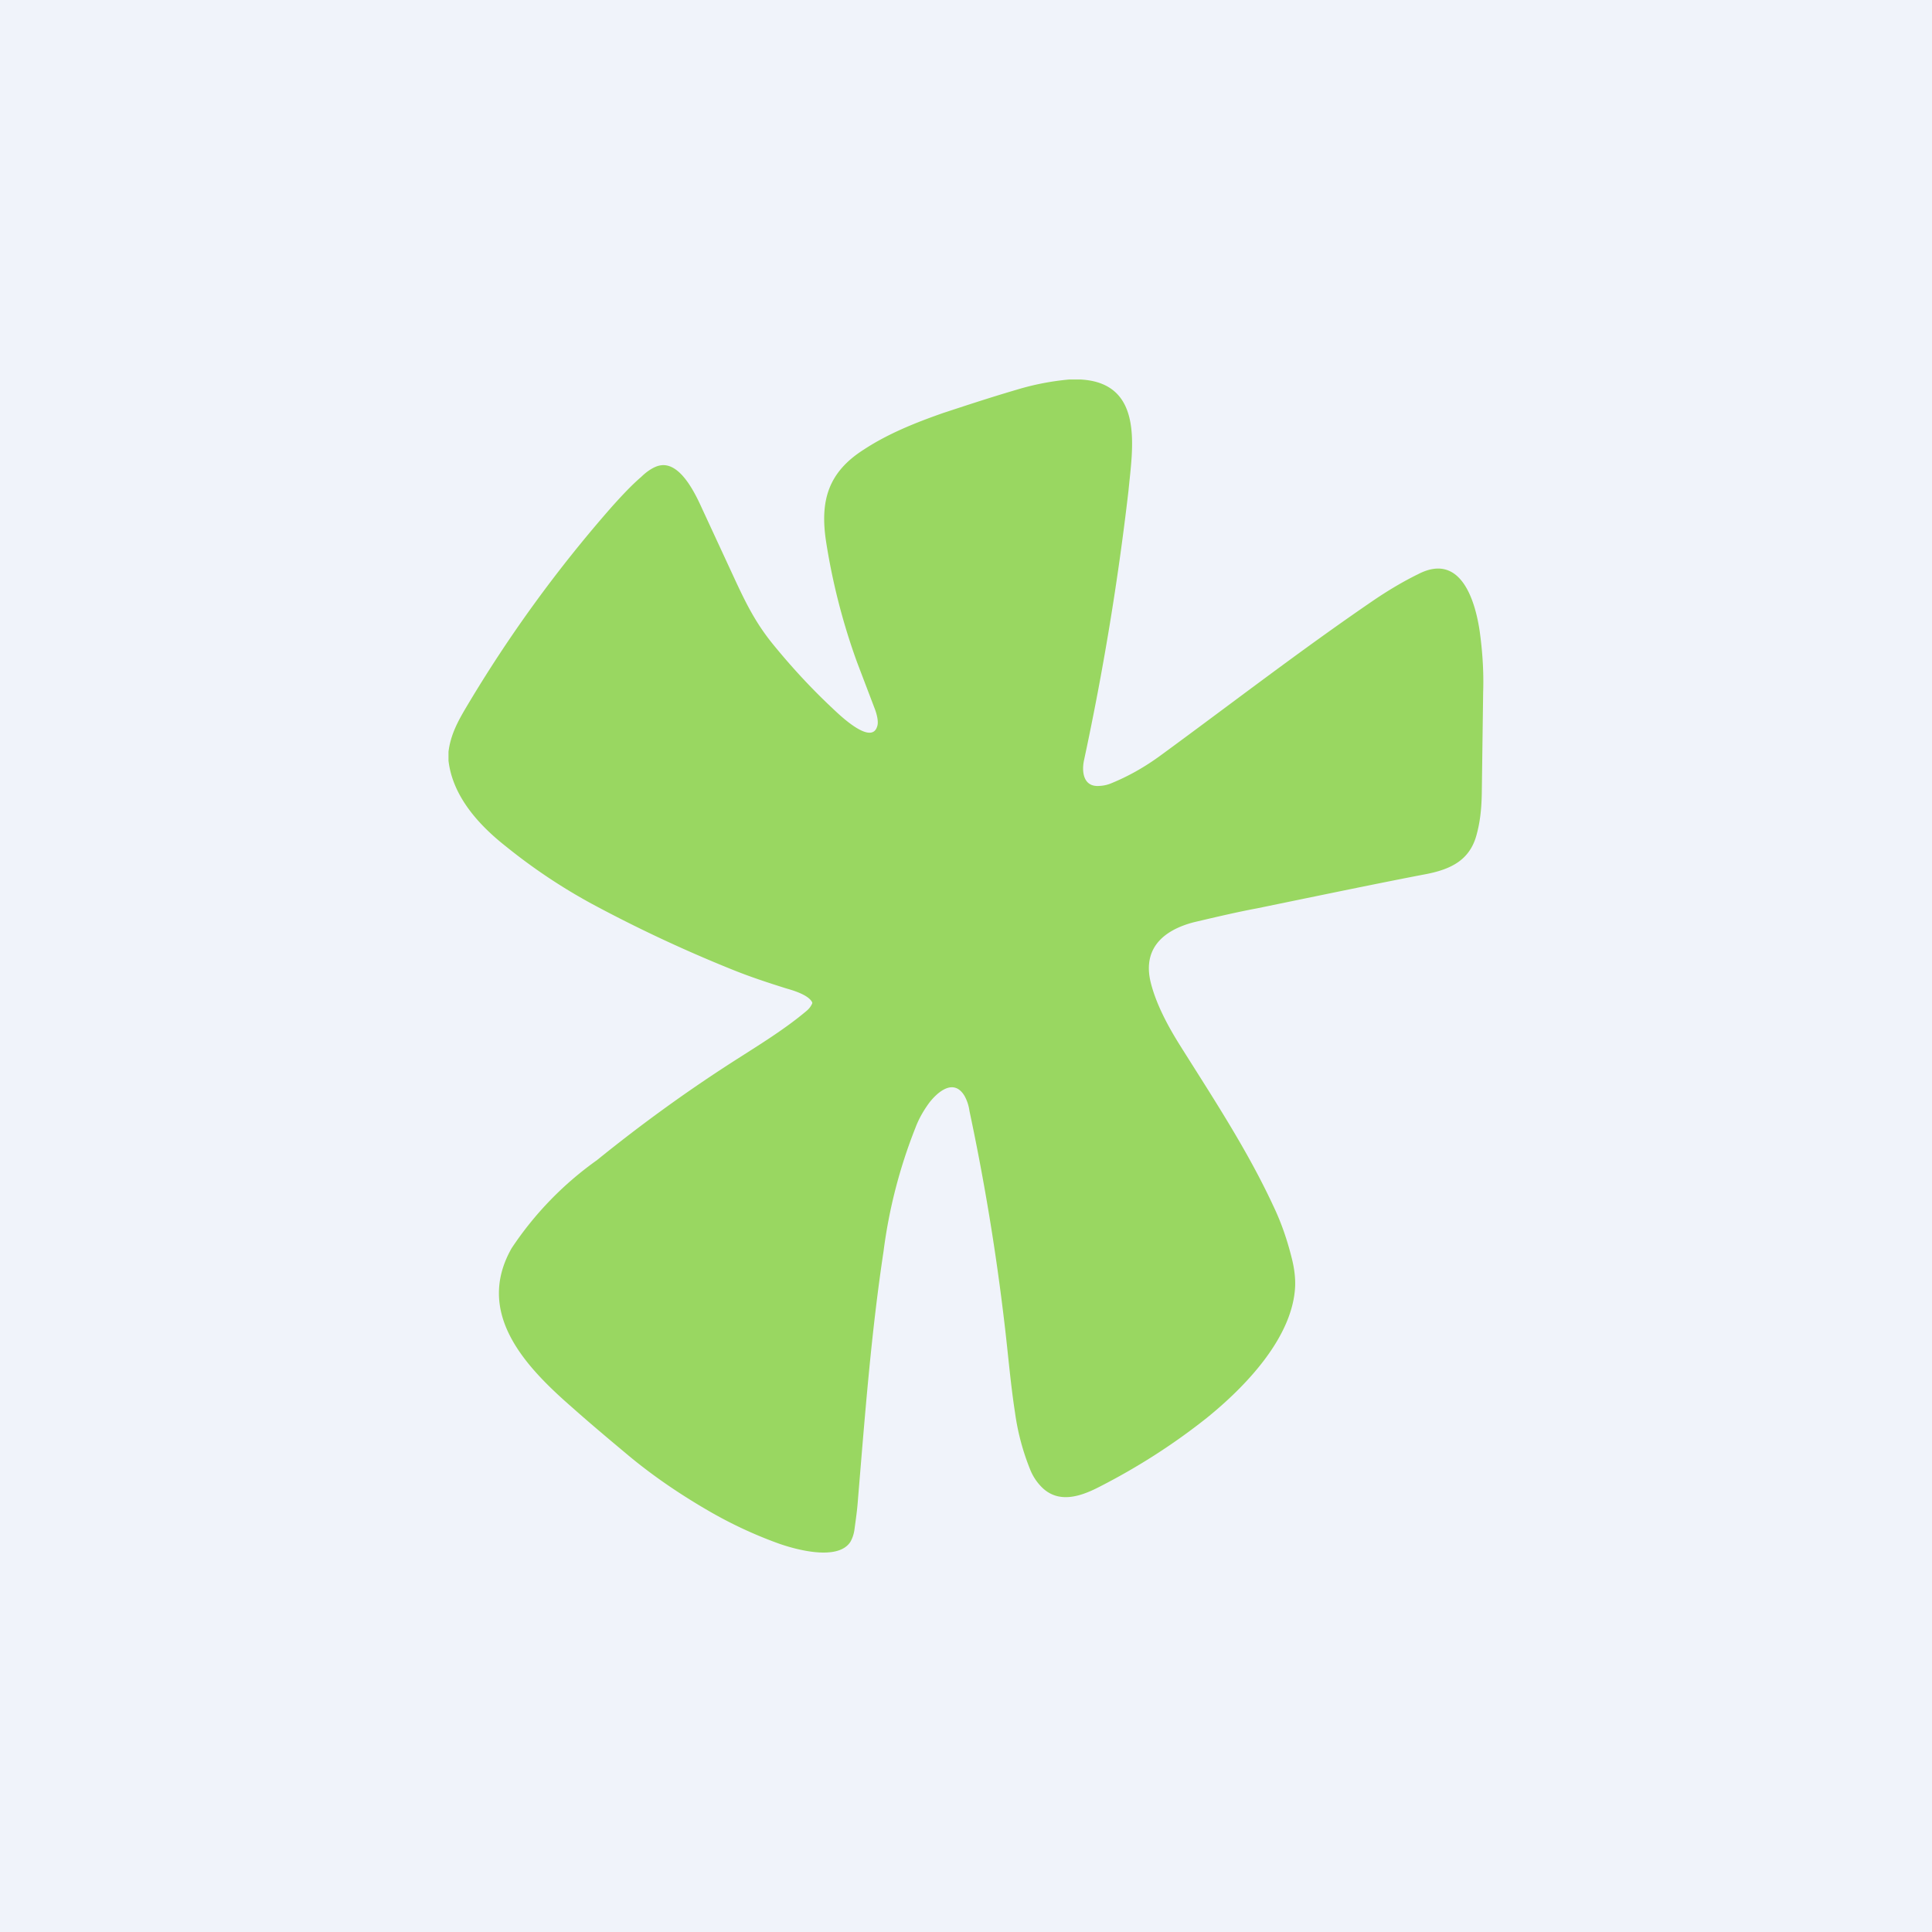 <svg width="56" height="56" viewBox="0 0 56 56" xmlns="http://www.w3.org/2000/svg"><path fill="#F0F3FA" d="M0 0h56v56H0z"/><path d="M30.99 11h.33c1.87.1 1.5 2.04 1.39 3.22a82.35 82.35 0 0 1-1.29 7.82c-.07.33-.02.78.45.74a1 1 0 0 0 .3-.06c.5-.2.99-.47 1.48-.83 2.05-1.5 4.07-3.06 6.18-4.5.4-.27.83-.53 1.28-.75 1.26-.65 1.66.84 1.78 1.66.08.58.12 1.17.1 1.76l-.04 2.96c-.01.45-.05.82-.16 1.21-.2.7-.73.96-1.42 1.1-1.26.24-2.9.58-4.94 1-.54.1-1.14.24-1.82.4-.89.23-1.49.76-1.26 1.73.15.62.49 1.26.84 1.82.96 1.53 1.96 3.04 2.72 4.68.23.48.4.98.53 1.5.08.31.11.59.1.83-.07 1.48-1.44 2.9-2.55 3.8-.98.78-2.03 1.45-3.15 2.02-.53.27-1.18.49-1.67-.03a1.52 1.52 0 0 1-.3-.46 6.9 6.9 0 0 1-.45-1.68c-.13-.84-.2-1.7-.3-2.54a67.4 67.4 0 0 0-1.02-6.2 1.24 1.24 0 0 0-.14-.43c-.32-.54-.8-.1-1.03.2-.16.22-.3.46-.4.73a14.8 14.8 0 0 0-.92 3.57c-.36 2.38-.54 4.77-.74 7.17-.02.3-.06.58-.1.87a1 1 0 0 1-.12.38c-.36.56-1.57.23-2.08.05a12.5 12.5 0 0 1-2.07-.97c-.86-.5-1.62-1.03-2.27-1.57-.55-.46-1.1-.92-1.64-1.4-1.33-1.16-2.84-2.72-1.76-4.62a9.72 9.72 0 0 1 2.47-2.55c1.21-.98 2.47-1.9 3.78-2.75.77-.5 1.6-.99 2.3-1.58a.58.58 0 0 0 .16-.21.05.05 0 0 0 0-.04c-.1-.2-.5-.33-.75-.4-.54-.17-1.06-.34-1.6-.56a40.43 40.43 0 0 1-4.05-1.9c-.88-.48-1.7-1.03-2.48-1.66-.8-.63-1.54-1.46-1.66-2.48v-.26c.06-.49.27-.88.52-1.3a38.78 38.78 0 0 1 4.24-5.83c.28-.31.55-.6.83-.84.14-.14.36-.3.55-.33.57-.1 1 .79 1.2 1.23l1 2.16c.3.64.58 1.2 1.07 1.8.53.65 1.1 1.27 1.72 1.85.18.17 1.14 1.11 1.3.51.04-.13-.02-.36-.08-.51l-.51-1.34a18.63 18.63 0 0 1-.9-3.52c-.17-1.15.06-1.98 1.1-2.64.7-.46 1.5-.78 2.3-1.06.61-.2 1.33-.44 2.15-.68a7.61 7.61 0 0 1 1.5-.29Z" fill="#99D761"/></svg>